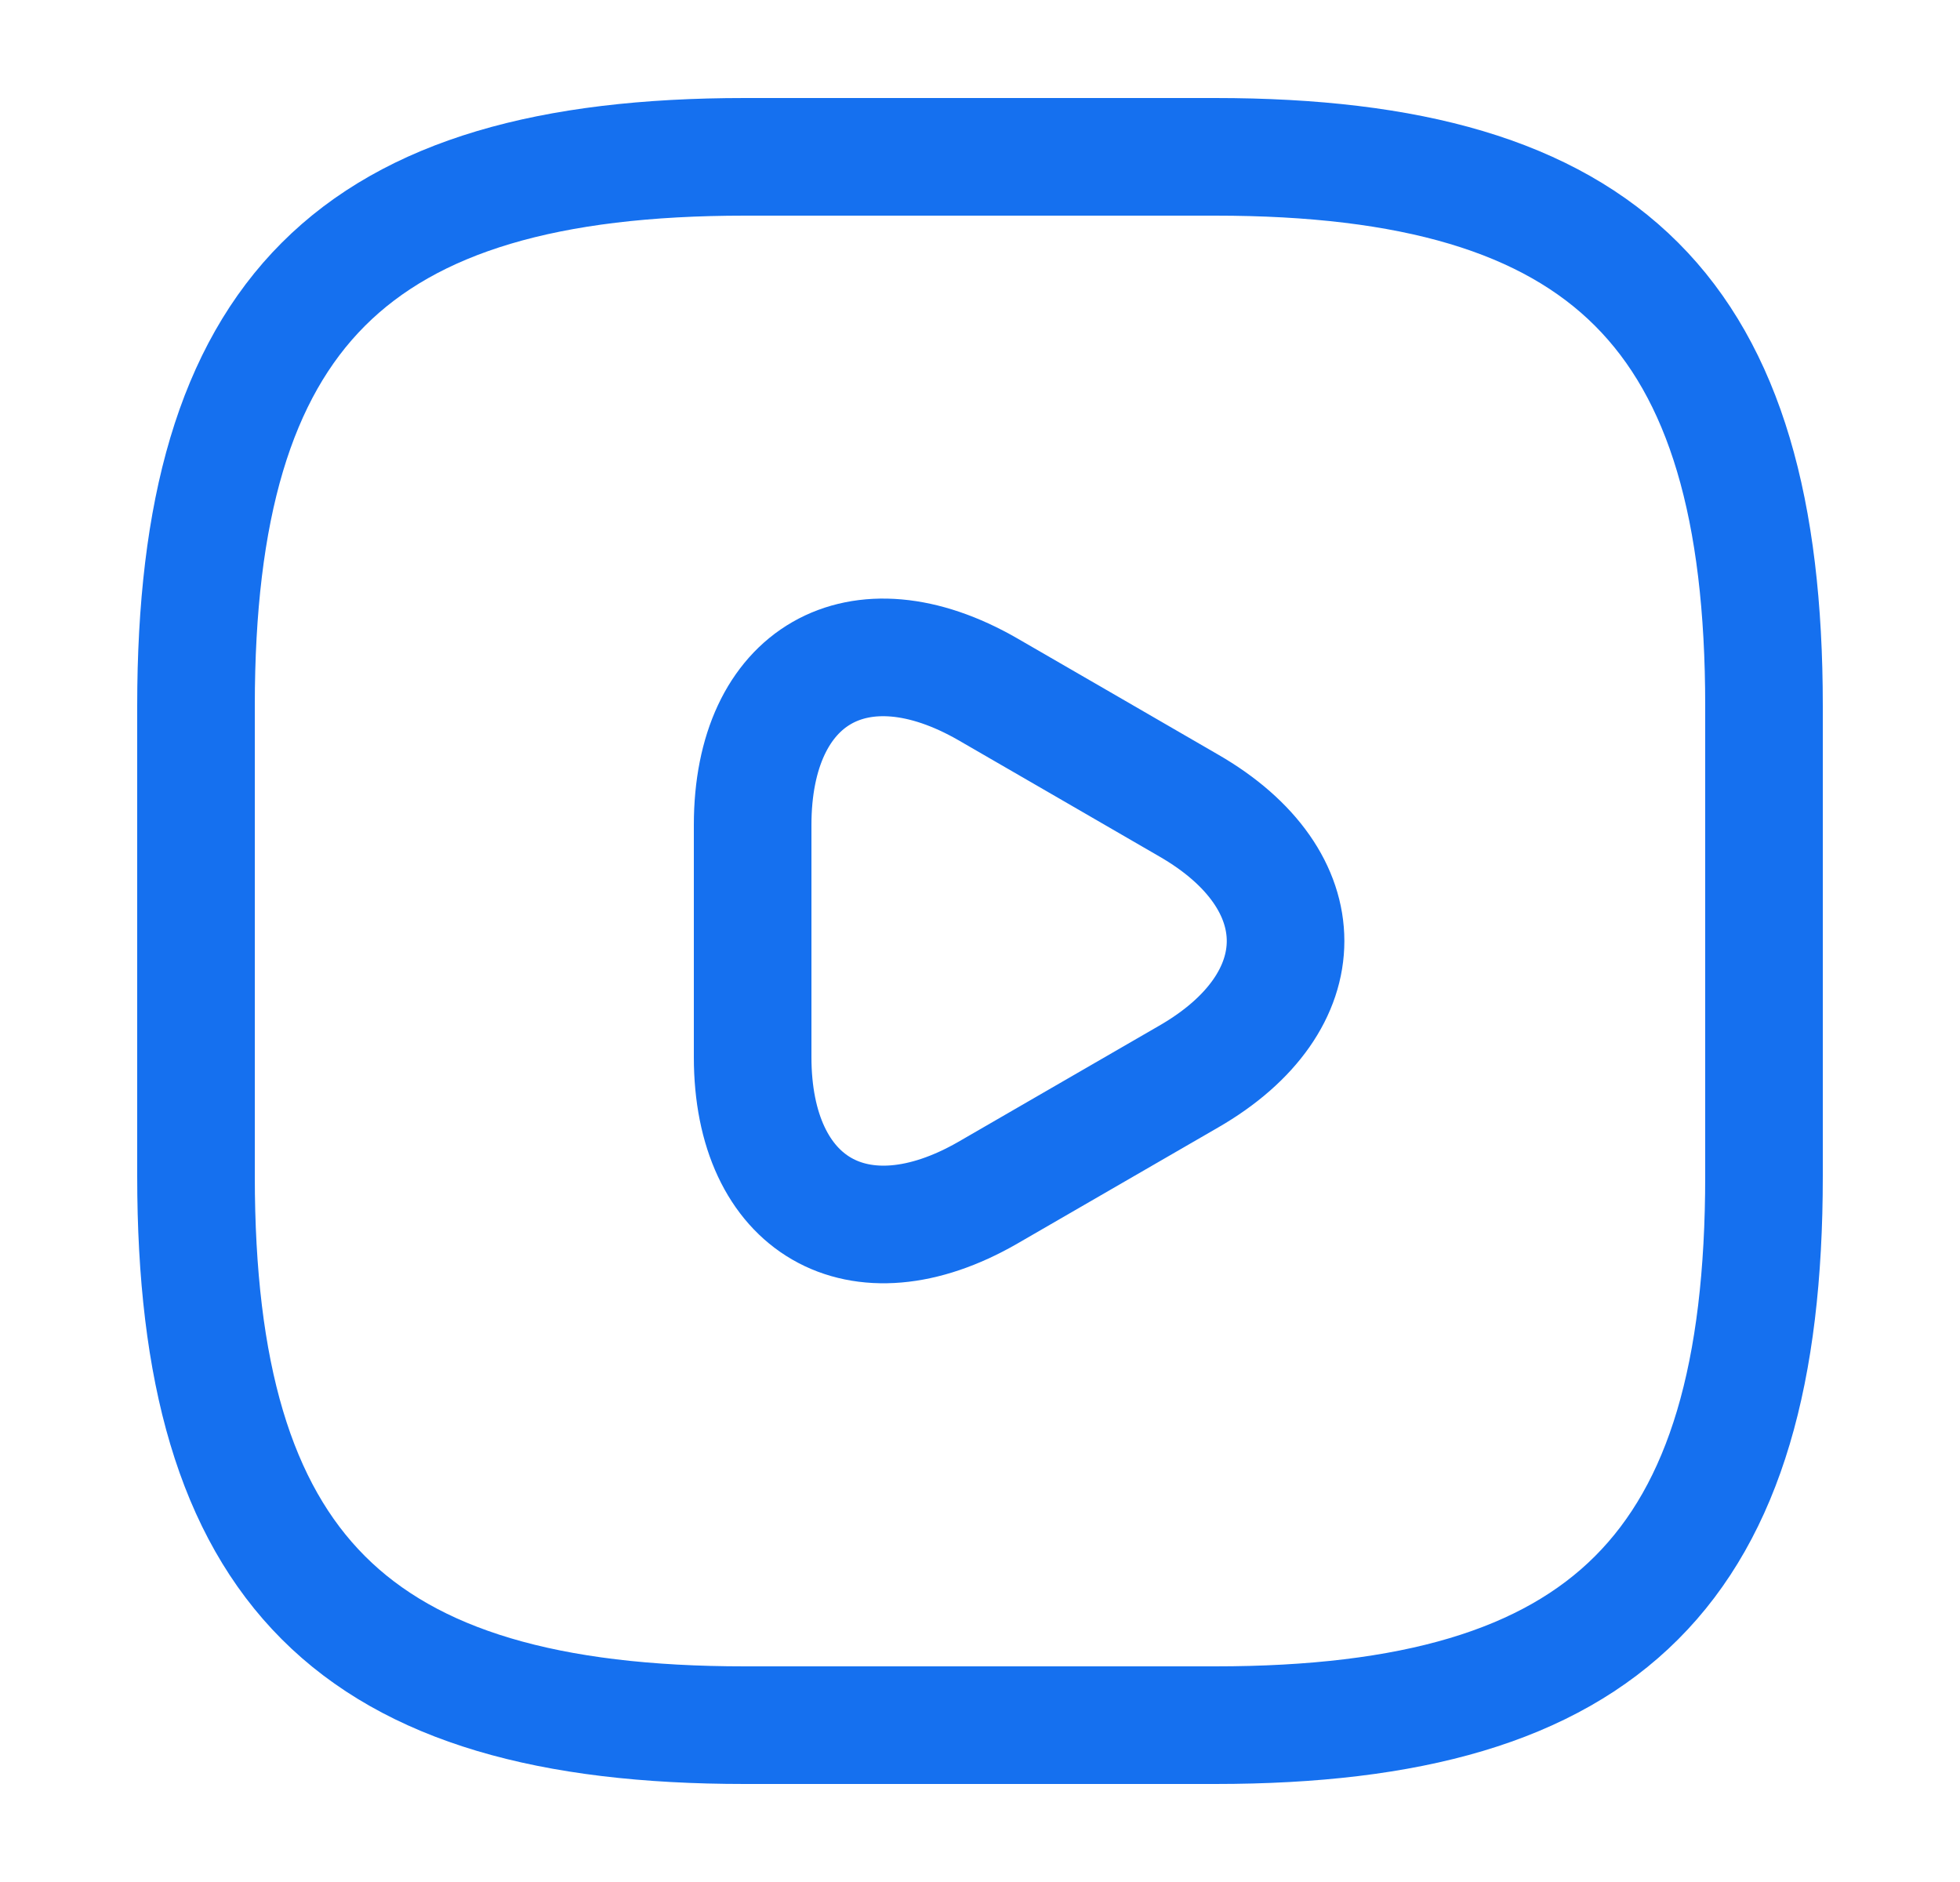 <svg width="25" height="24" viewBox="0 0 25 24" fill="none" xmlns="http://www.w3.org/2000/svg">
<path d="M9.5 22H15.5C20.5 22 22.5 20 22.5 15V9C22.5 4 20.5 2 15.5 2H9.5C4.5 2 2.5 4 2.5 9V15C2.5 20 4.5 22 9.5 22Z" stroke="#1570EF" stroke-width="1.5" stroke-linecap="round" stroke-linejoin="round"/>
<path d="M9.6 12.001V10.521C9.6 8.61 10.95 7.84 12.6 8.79L13.88 9.53L15.16 10.271C16.81 11.22 16.81 12.78 15.16 13.73L13.88 14.47L12.6 15.21C10.95 16.16 9.6 15.38 9.6 13.48V12.001Z" stroke="#1570EF" stroke-width="1.5" stroke-miterlimit="10" stroke-linecap="round" stroke-linejoin="round"/>
</svg>
